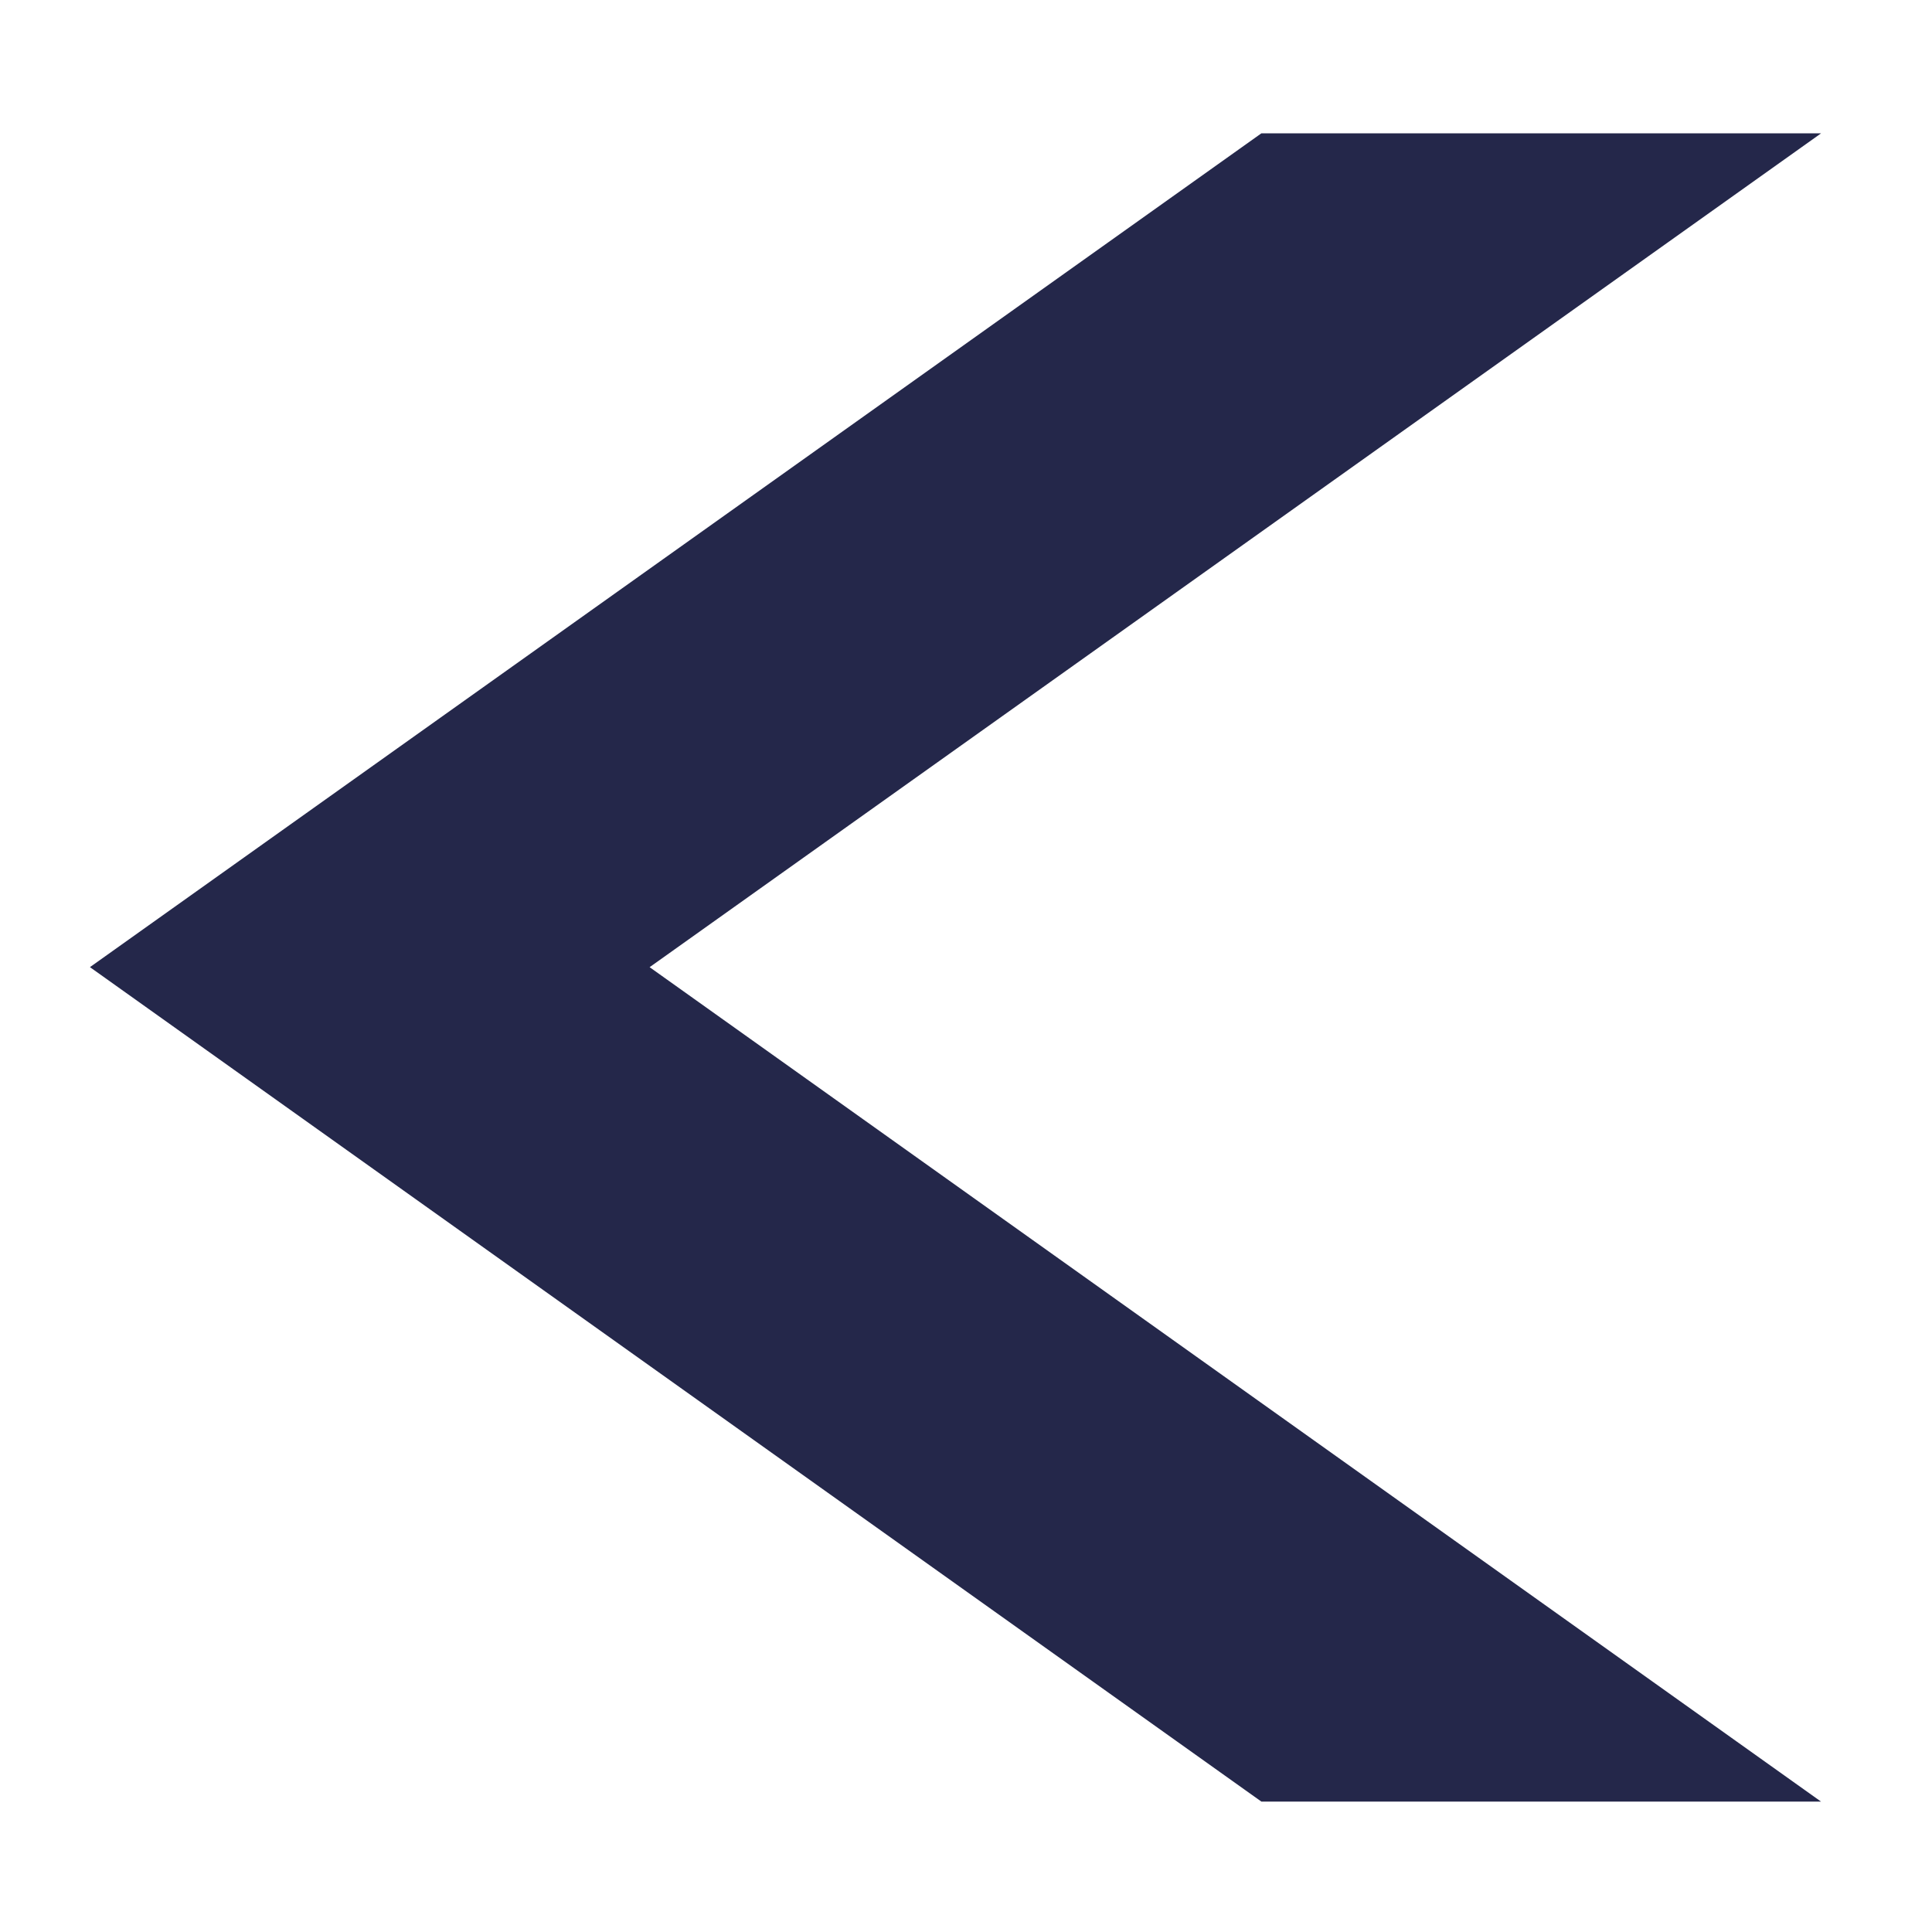 <?xml version="1.0" encoding="utf-8"?>
<svg xmlns="http://www.w3.org/2000/svg" fill="none" height="100%" overflow="visible" preserveAspectRatio="none" style="display: block;" viewBox="0 0 10 10" width="100%">
<path d="M6.628 9.015L1 5.006L6.628 1H8.456L2.828 5.006L8.456 9.015H6.628Z" fill="#24274A" id="Vector" stroke="#24274A" stroke-linecap="round" stroke-width="0.62"/>
</svg>